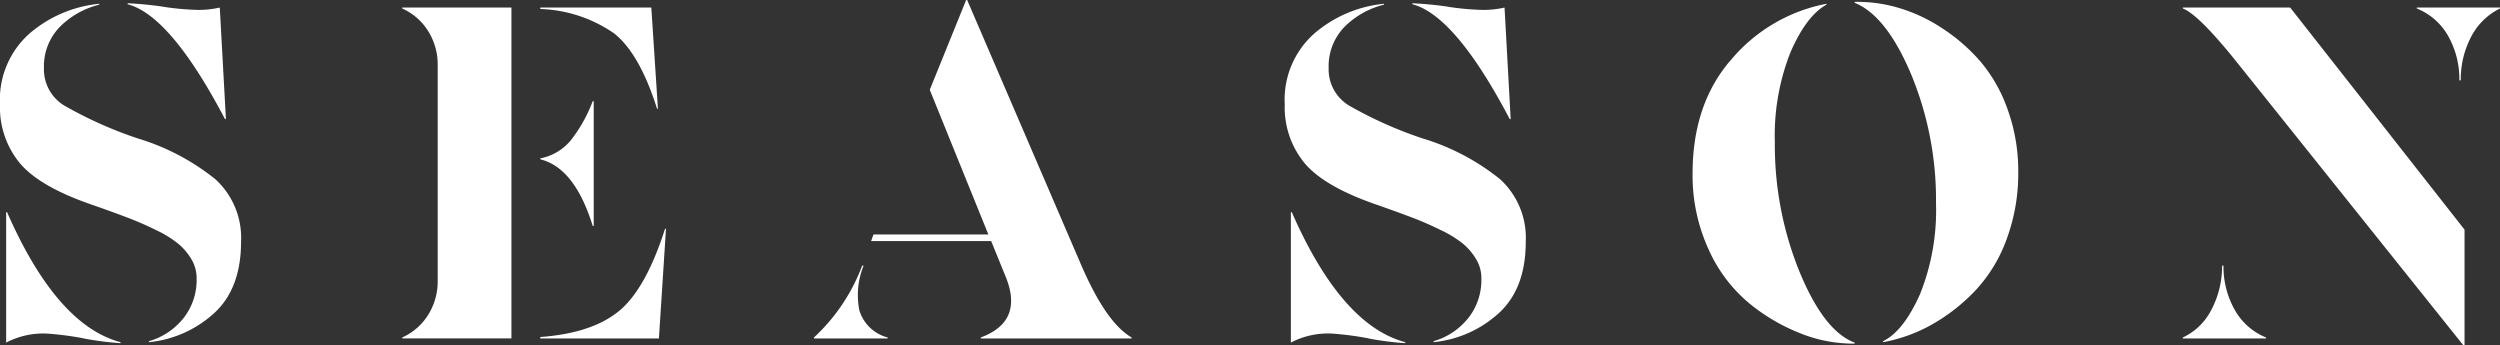 <svg id="Group_3922" data-name="Group 3922" xmlns="http://www.w3.org/2000/svg" xmlns:xlink="http://www.w3.org/1999/xlink" width="252" height="34.781" viewBox="0 0 252 34.781">
  <rect x="0" y="0" width="252" height="34.781" fill="#333333" stroke="none"/>
  <defs>
    <clipPath id="clip-path">
      <rect id="Rectangle_9086" data-name="Rectangle 9086" width="252" height="34.781" fill="none"/>
    </clipPath>
  </defs>
  <g id="Group_3921" data-name="Group 3921" clip-path="url(#clip-path)">
    <path id="Path_10519" data-name="Path 10519" d="M18.462,32.341a6.206,6.206,0,0,0,1.358-4.05,3.708,3.708,0,0,0-.524-1.93,6.121,6.121,0,0,0-1.31-1.549,11.053,11.053,0,0,0-2.24-1.382q-1.453-.715-2.763-1.216T9.529,20.954q-5.385-1.81-7.457-4.193a8.815,8.815,0,0,1-2.072-6A8.9,8.9,0,0,1,3,3.588a12.659,12.659,0,0,1,7-2.978V.7A8.476,8.476,0,0,0,5.979,2.992,5.692,5.692,0,0,0,4.43,7.09a4.257,4.257,0,0,0,2.025,3.764,40.987,40.987,0,0,0,7.456,3.335,23.016,23.016,0,0,1,7.814,4.121A8,8,0,0,1,24.3,24.575q0,4.765-2.739,7.242a11.423,11.423,0,0,1-6.552,2.906v-.1a6.855,6.855,0,0,0,3.455-2.287m-10.029,2a31.563,31.563,0,0,0-3.621-.477,8.032,8.032,0,0,0-4.193.906V21.621H.714q5,11.388,11.435,13.1v.1a31.008,31.008,0,0,1-3.717-.477M16.509.919a26.835,26.835,0,0,0,3.5.31A9.678,9.678,0,0,0,22.154.991l.619,11.243h-.095Q17.2,1.8,12.864.657v-.1a35.967,35.967,0,0,1,3.645.357" transform="translate(0 -0.229)" fill="#fff"/>
    <path id="Path_10520" data-name="Path 10520" d="M79.42,34.637H68.415v-.1a5.925,5.925,0,0,0,2.62-2.287,6.341,6.341,0,0,0,.953-3.431V7.1a6.339,6.339,0,0,0-.953-3.43,5.927,5.927,0,0,0-2.62-2.287V1.286H79.42Zm14.1-33.351.667,10.2H94.1q-1.763-5.575-4.335-7.6a13.841,13.841,0,0,0-7.433-2.454V1.286ZM85.376,14.7a14.859,14.859,0,0,0,2.239-3.979h.1V23.3h-.1q-1.81-5.859-5.288-6.718v-.095A5.267,5.267,0,0,0,85.376,14.7m4.86,17.2q2.716-2.215,4.669-8.315H95l-.714,11.054H82.327v-.143q5.194-.381,7.909-2.6" transform="translate(-27.868 -0.524)" fill="#fff"/>
    <path id="Path_10521" data-name="Path 10521" d="M143.011,31.279a4.042,4.042,0,0,0,2.859,2.739v.1h-7.433v-.1a18.886,18.886,0,0,0,4.86-7.242h.143a7.931,7.931,0,0,0-.429,4.5m27.443,2.739v.1h-15.2v-.1q4.385-1.62,2.478-6.194L156.3,24.3H144.2l.238-.667h11.578L150.11,9.052,153.778,0h.1l11.483,26.681q2.526,5.861,5.1,7.337" transform="translate(-56.39)" fill="#fff"/>
    <path id="Path_10522" data-name="Path 10522" d="M236.971,32.341a6.21,6.21,0,0,0,1.358-4.05,3.708,3.708,0,0,0-.524-1.93,6.121,6.121,0,0,0-1.31-1.549,11.036,11.036,0,0,0-2.24-1.382q-1.453-.715-2.762-1.216t-3.455-1.262q-5.385-1.81-7.457-4.193a8.815,8.815,0,0,1-2.072-6,8.9,8.9,0,0,1,3-7.171,12.661,12.661,0,0,1,7-2.978V.7a8.476,8.476,0,0,0-4.026,2.287,5.689,5.689,0,0,0-1.549,4.1,4.256,4.256,0,0,0,2.026,3.764,40.958,40.958,0,0,0,7.456,3.335,23,23,0,0,1,7.814,4.121,8,8,0,0,1,2.573,6.265q0,4.765-2.739,7.242a11.419,11.419,0,0,1-6.551,2.906v-.1a6.853,6.853,0,0,0,3.455-2.287m-10.029,2a31.564,31.564,0,0,0-3.621-.477,8.032,8.032,0,0,0-4.193.906V21.621h.095q5,11.388,11.435,13.1v.1a31.008,31.008,0,0,1-3.717-.477M235.018.919a26.835,26.835,0,0,0,3.5.31,9.688,9.688,0,0,0,2.145-.238l.619,11.243h-.095Q235.709,1.8,231.373.657v-.1a35.989,35.989,0,0,1,3.644.357" transform="translate(-89.006 -0.229)" fill="#fff"/>
    <path id="Path_10523" data-name="Path 10523" d="M298.844,33.766a19.173,19.173,0,0,1-5.265-3.073,15.01,15.01,0,0,1-4.1-5.455,17.849,17.849,0,0,1-1.6-7.623q0-7.1,3.979-11.578A16.6,16.6,0,0,1,301.37.51V.6q-2,1.1-3.6,4.74a22.788,22.788,0,0,0-1.6,9.125,33.936,33.936,0,0,0,2.477,13.03q2.479,6.027,5.574,7.171v.1a14.378,14.378,0,0,1-5.384-1m11.935-3.907a22.666,22.666,0,0,0,1.643-9.244,33.069,33.069,0,0,0-2.5-12.982q-2.5-5.932-5.694-7.218v-.1a14.734,14.734,0,0,1,4.312.572,16.314,16.314,0,0,1,4.406,2.025,18.35,18.35,0,0,1,3.907,3.359,15.25,15.25,0,0,1,2.787,4.884,18.23,18.23,0,0,1,1.072,6.313,19.018,19.018,0,0,1-1.168,6.765,15.088,15.088,0,0,1-3.144,5.169,18.732,18.732,0,0,1-4.336,3.407,15.777,15.777,0,0,1-4.979,1.811v-.1q2.048-1,3.692-4.669" transform="translate(-117.266 -0.128)" fill="#fff"/>
    <path id="Path_10524" data-name="Path 10524" d="M376.448,6.48q-3.67-4.527-5.194-5.1v-.1H382.07l17.581,22.393V35.3h-.143Zm.119,25.418a6.335,6.335,0,0,0,3.073,2.644v.1h-8.386v-.1a6.132,6.132,0,0,0,2.812-2.668,9.376,9.376,0,0,0,1.143-4.574h.143a8.864,8.864,0,0,0,1.216,4.6M397.913,4a6.372,6.372,0,0,0-3.074-2.62v-.1h8.386v.1a6.463,6.463,0,0,0-2.81,2.668,9.192,9.192,0,0,0-1.144,4.574h-.143A8.831,8.831,0,0,0,397.913,4" transform="translate(-151.225 -0.524)" fill="#fff"/>
    <path id="Path_10525" data-name="Path 10525" d="M227.847,122.471H232.8v-1.025h-3.88V113.93h-1.073Zm-5.465-6.748a4.378,4.378,0,0,1,0,4.954,2.488,2.488,0,0,1-1.952.866,2.53,2.53,0,0,1-1.965-.866,4.435,4.435,0,0,1,0-4.954,2.528,2.528,0,0,1,1.965-.866,2.486,2.486,0,0,1,1.952.866m-4.674-.72a4.415,4.415,0,0,0-1.11,3.2,4.468,4.468,0,0,0,1.11,3.21,3.774,3.774,0,0,0,5.442,0,4.463,4.463,0,0,0,1.111-3.21,4.41,4.41,0,0,0-1.111-3.2,3.745,3.745,0,0,0-5.442,0m-6.106.72a4.375,4.375,0,0,1,0,4.954,2.487,2.487,0,0,1-1.952.866,2.53,2.53,0,0,1-1.965-.866,4.435,4.435,0,0,1,0-4.954,2.528,2.528,0,0,1,1.965-.866,2.485,2.485,0,0,1,1.952.866m-4.673-.72a4.413,4.413,0,0,0-1.111,3.2,4.466,4.466,0,0,0,1.111,3.21,3.774,3.774,0,0,0,5.442,0,4.466,4.466,0,0,0,1.111-3.21,4.413,4.413,0,0,0-1.111-3.2,3.745,3.745,0,0,0-5.442,0m-5.747,2.416h-3.9v-3.49H196.2v8.541h1.074v-4.027h3.9v4.027h1.074V113.93h-1.074Zm-9.431,2.257a2.318,2.318,0,0,1-2.305,1.867,2.546,2.546,0,0,1-1.99-.866,4.435,4.435,0,0,1,0-4.954,2.544,2.544,0,0,1,1.99-.866,2.318,2.318,0,0,1,2.305,1.867l1.038-.305a3.417,3.417,0,0,0-1.172-1.867,3.328,3.328,0,0,0-2.172-.72,3.7,3.7,0,0,0-2.733,1.147,5.184,5.184,0,0,0,0,6.443,3.7,3.7,0,0,0,2.733,1.147,3.32,3.32,0,0,0,2.172-.708,3.45,3.45,0,0,0,1.172-1.879Zm-9.588-4.478a2.253,2.253,0,0,0-2.221-1.367,2.011,2.011,0,0,0-1.476.622,2.1,2.1,0,0,0-.622,1.55,1.863,1.863,0,0,0,.635,1.5,5.192,5.192,0,0,0,1.44.879c1.025.488,1.611.914,1.611,1.659a1.552,1.552,0,0,1-.33,1.012,1.427,1.427,0,0,1-1.159.488c-1.013,0-1.5-.683-1.83-1.843l-.927.561a2.943,2.943,0,0,0,.964,1.659,2.678,2.678,0,0,0,1.793.647,2.451,2.451,0,0,0,1.9-.805,2.484,2.484,0,0,0,.658-1.745,2.107,2.107,0,0,0-.914-1.781,5.932,5.932,0,0,0-1.122-.671l-.659-.341c-.135-.073-.293-.183-.488-.318a1.127,1.127,0,0,1-.5-.988,1.039,1.039,0,0,1,1.025-1.062,1.415,1.415,0,0,1,1.355.9Zm-15.923,7.272h1.074v-3.685l2.5-4.856h-1.184l-1.854,3.782-1.854-3.782h-1.184l2.5,4.856Zm-7.726-7.516c.915,0,1.379.415,1.379,1.233s-.464,1.232-1.379,1.232H156.72v-2.465Zm3.258,7.516-2.55-4.1A2.084,2.084,0,0,0,161,116.187a2.222,2.222,0,0,0-2.513-2.257h-2.843v8.541h1.074v-4.027H158l2.5,4.027Zm-14.525,0h5.027v-1.025H148.32v-3.014h3.1v-1.025h-3.1v-2.453h3.831V113.93h-4.9Zm-6.886-4.71,3.465-3.831H142.46l-3.185,3.429V113.93H138.2v8.541h1.074v-4.307l3.478,4.307h1.367Zm-7.625-2.038a4.375,4.375,0,0,1,0,4.954,2.487,2.487,0,0,1-1.952.866,2.53,2.53,0,0,1-1.965-.866,4.435,4.435,0,0,1,0-4.954,2.528,2.528,0,0,1,1.965-.866,2.485,2.485,0,0,1,1.952.866m-4.673-.72a4.413,4.413,0,0,0-1.111,3.2,4.465,4.465,0,0,0,1.111,3.21,3.774,3.774,0,0,0,5.442,0,4.465,4.465,0,0,0,1.11-3.21,4.413,4.413,0,0,0-1.11-3.2,3.745,3.745,0,0,0-5.442,0m-6.106.72a4.373,4.373,0,0,1,0,4.954,2.485,2.485,0,0,1-1.952.866,2.53,2.53,0,0,1-1.964-.866,4.435,4.435,0,0,1,0-4.954,2.528,2.528,0,0,1,1.964-.866,2.483,2.483,0,0,1,1.952.866m-4.673-.72a4.41,4.41,0,0,0-1.111,3.2,4.463,4.463,0,0,0,1.111,3.21,3.774,3.774,0,0,0,5.442,0,4.468,4.468,0,0,0,1.11-3.21,4.415,4.415,0,0,0-1.11-3.2,3.745,3.745,0,0,0-5.442,0m-5.092,4.673a2.318,2.318,0,0,1-2.306,1.867,2.544,2.544,0,0,1-1.989-.866,4.432,4.432,0,0,1,0-4.954,2.542,2.542,0,0,1,1.989-.866,2.319,2.319,0,0,1,2.306,1.867l1.037-.305a3.414,3.414,0,0,0-1.172-1.867,3.326,3.326,0,0,0-2.172-.72,3.7,3.7,0,0,0-2.733,1.147,5.184,5.184,0,0,0,0,6.443,3.7,3.7,0,0,0,2.733,1.147,3.318,3.318,0,0,0,2.172-.708,3.447,3.447,0,0,0,1.172-1.879Z" transform="translate(-43.19 -60.009)" fill="#fff"/>
  </g>
</svg>
